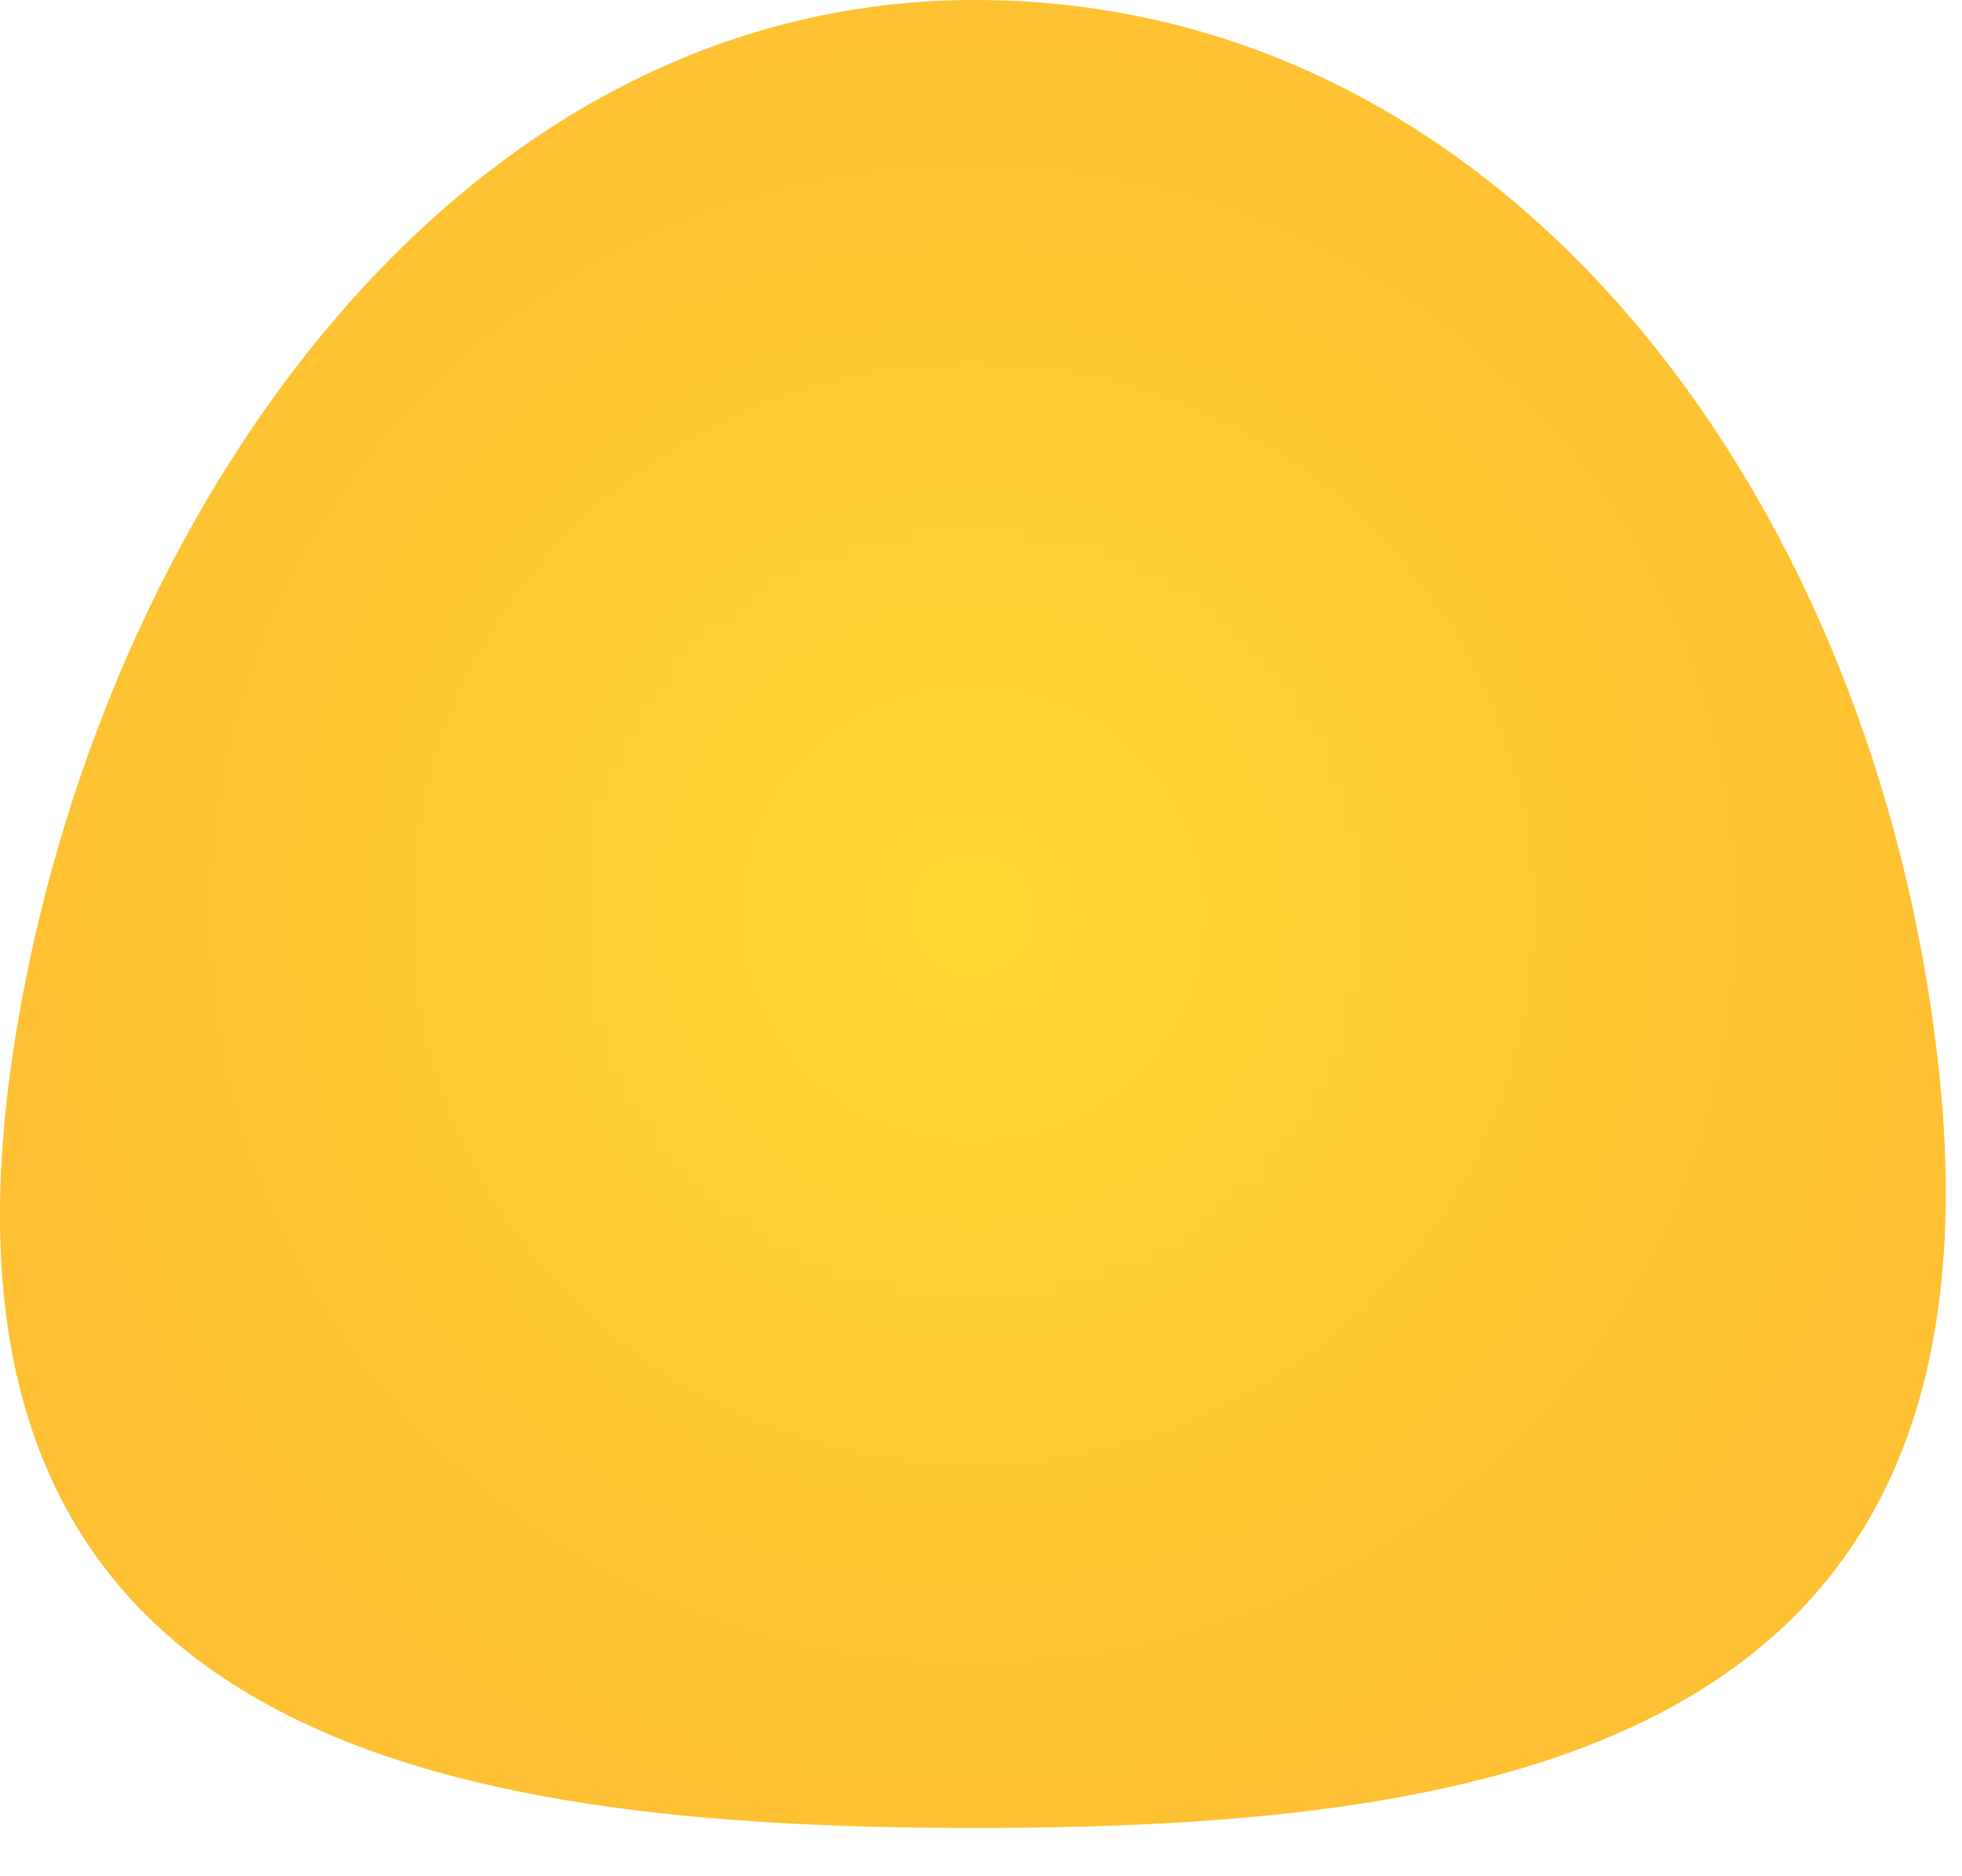 <?xml version="1.0" encoding="utf-8"?>
<svg xmlns="http://www.w3.org/2000/svg" fill="none" height="100%" overflow="visible" preserveAspectRatio="none" style="display: block;" viewBox="0 0 23 22" width="100%">
<path d="M22.723 12.49C23.601 20.41 17.666 21.434 11.429 21.434C5.192 21.434 -0.984 20.391 0.131 12.49C1.002 6.325 5.189 0 11.429 0C17.669 0 21.987 5.851 22.723 12.49Z" fill="url(#paint0_radial_0_59)" id="Vector"/>
<defs>
<radialGradient cx="0" cy="0" gradientTransform="translate(11.406 10.716) scale(11.086 11.042)" gradientUnits="userSpaceOnUse" id="paint0_radial_0_59" r="1">
<stop stop-color="#FED833"/>
<stop offset="1" stop-color="#FEC133"/>
</radialGradient>
</defs>
</svg>